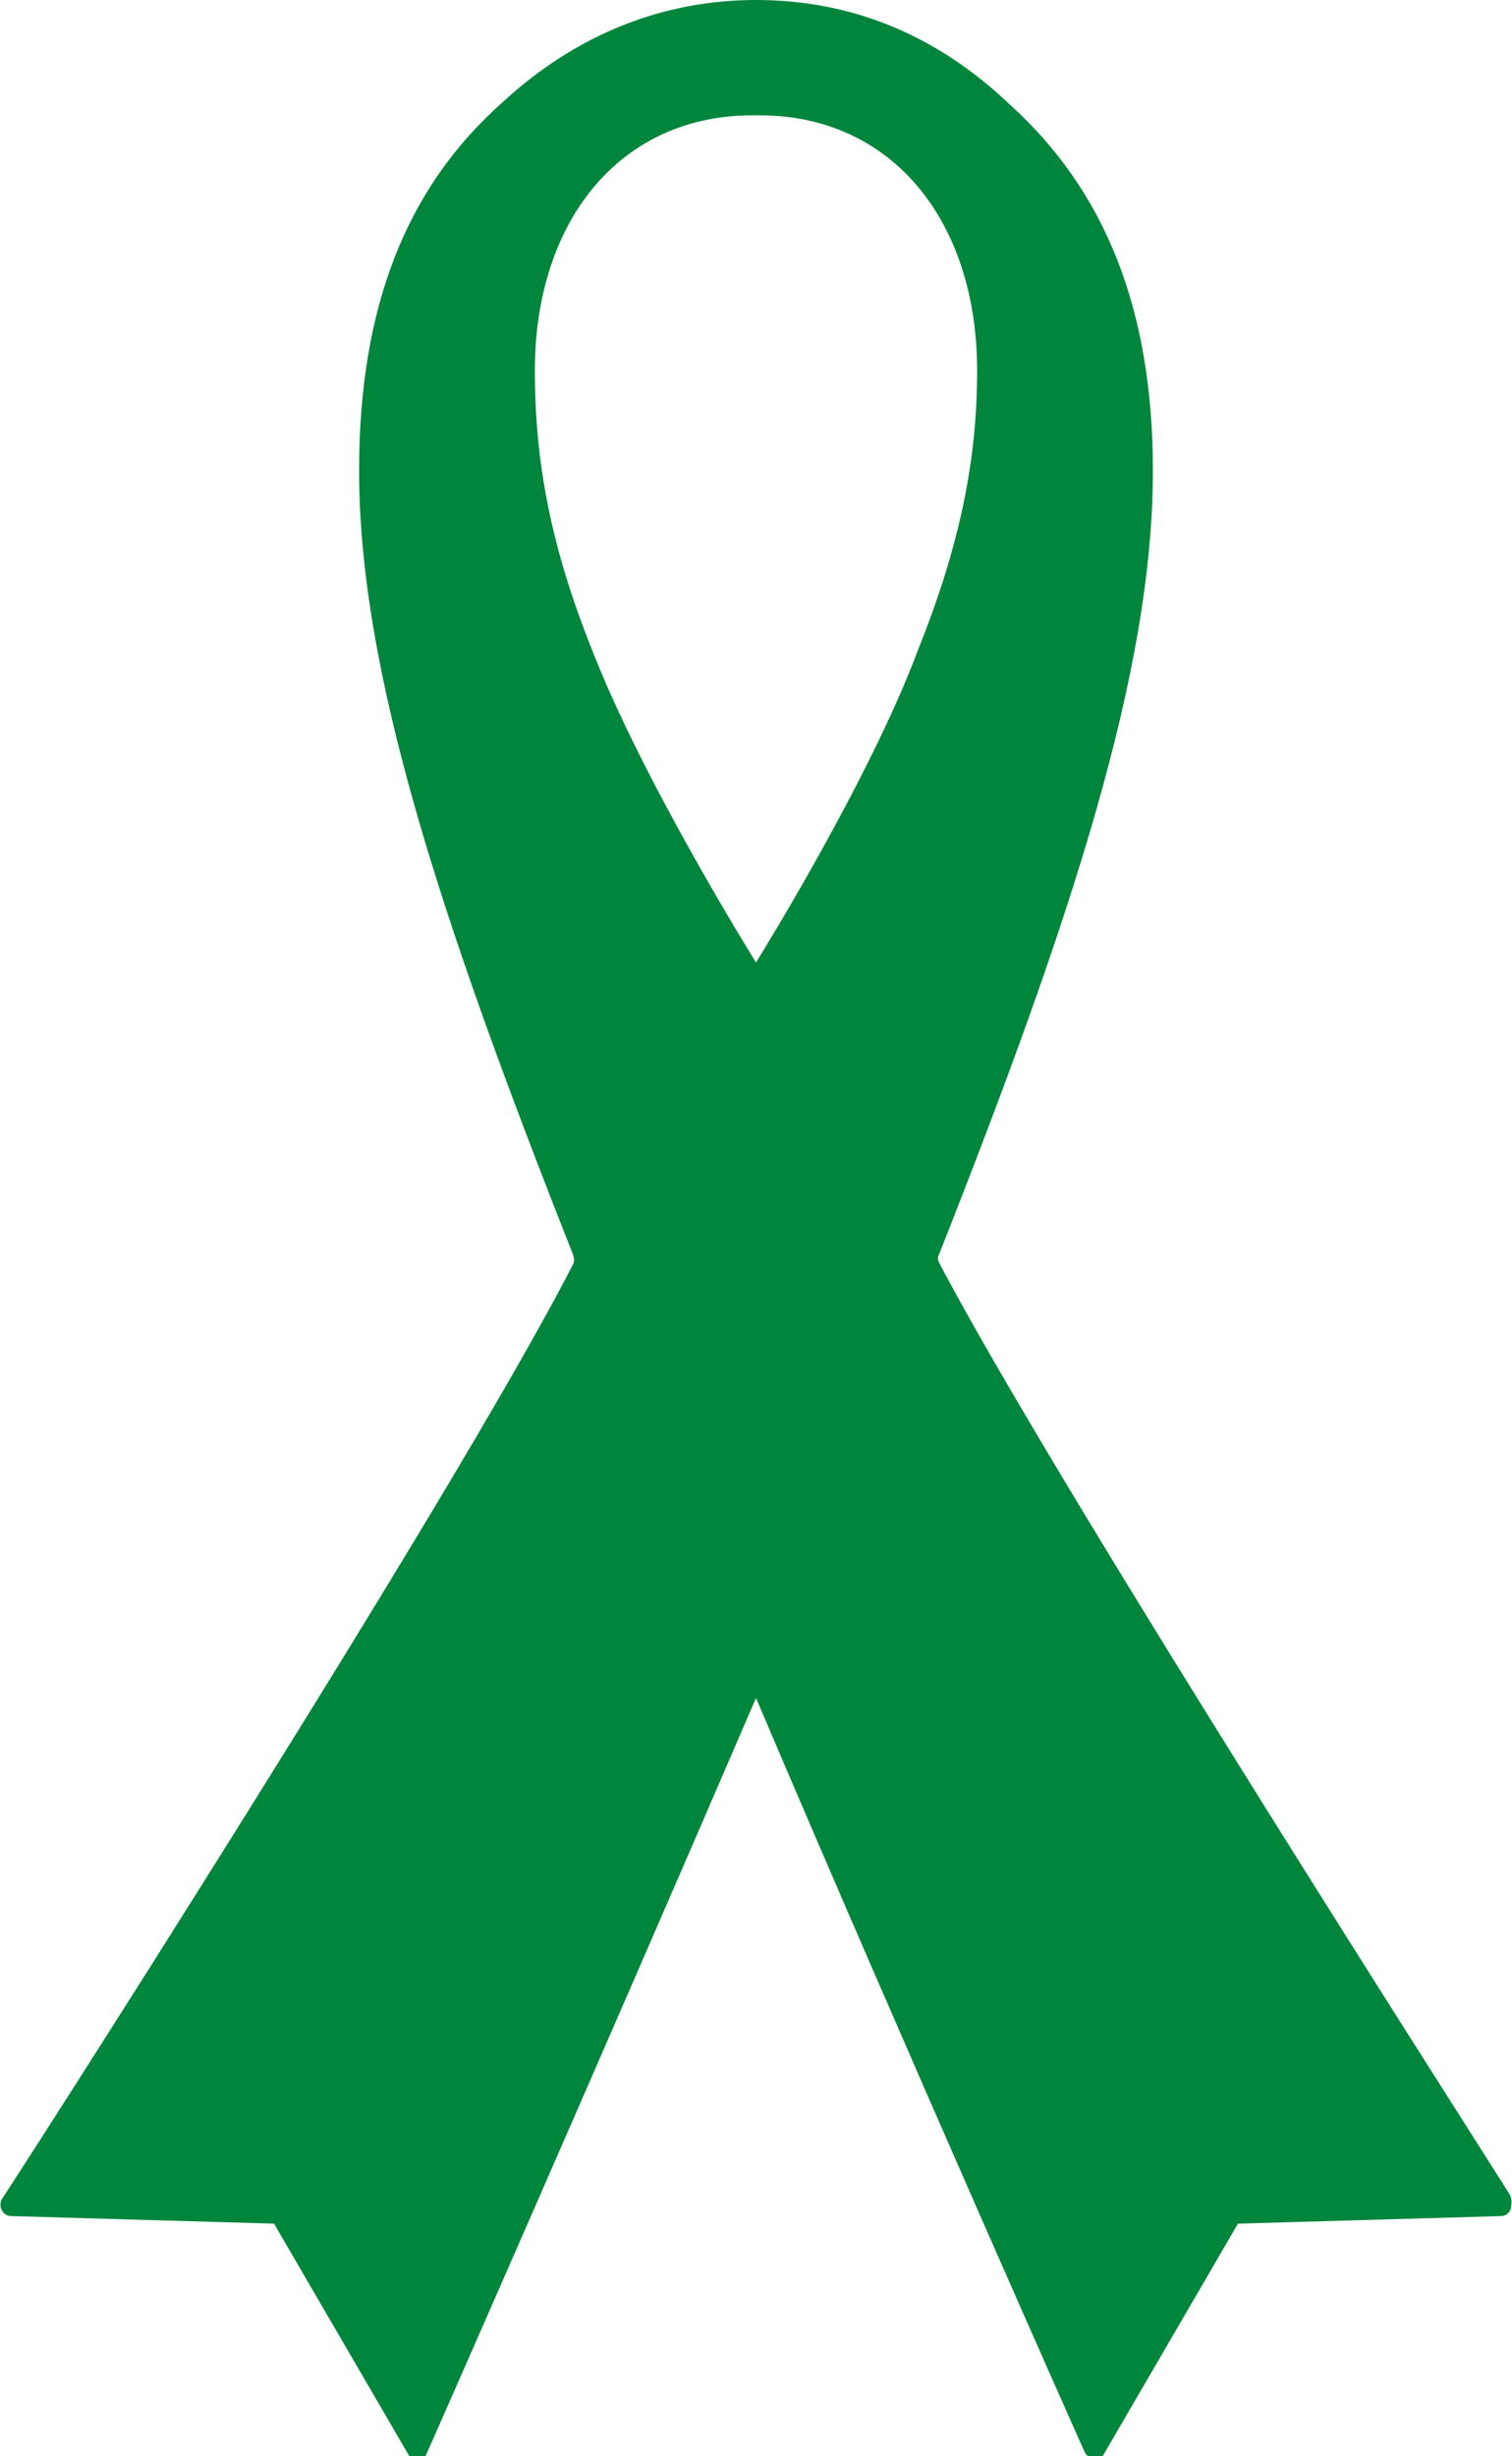 <?xml version="1.0" encoding="utf-8"?>
<!-- Generator: Adobe Illustrator 24.2.1, SVG Export Plug-In . SVG Version: 6.00 Build 0)  -->
<svg version="1.1" id="レイヤー_1" xmlns="http://www.w3.org/2000/svg" xmlns:xlink="http://www.w3.org/1999/xlink" x="0px"
	 y="0px" viewBox="0 0 80 129.9" style="enable-background:new 0 0 80 129.9;" xml:space="preserve">
<style type="text/css">
	.st0{fill:#00863C;}
</style>
<path class="st0" d="M79.9,116.1c-0.2-0.4-23.8-37.1-30.2-49.3c-0.1-0.2-0.1-0.3,0-0.5C56.7,48.6,61,35.5,61,24.9
	c0-8.5-2.5-14.8-7.6-19.4C49.5,1.8,45,0,40,0c-4.9,0-9.5,1.8-13.4,5.4C21.4,10,19,16.4,19,24.9c0,10.6,4.3,23.7,11.3,41.4
	c0.1,0.3,0.1,0.4,0,0.6c-6.3,12.3-29.9,49-30.2,49.4c-0.1,0.2-0.1,0.4,0,0.6c0.1,0.2,0.3,0.3,0.5,0.3l13.9,0.4l7.1,12.2
	c0.1,0.2,0.3,0.3,0.5,0.3c0.2,0,0.4-0.1,0.5-0.4c0.1-0.2,9.3-21.1,17.4-39.9l0,0c8,18.8,17.3,39.7,17.4,39.9
	c0.1,0.2,0.3,0.3,0.5,0.4c0,0,0,0,0,0c0.2,0,0.4-0.1,0.5-0.3l7.1-12.2l13.9-0.4c0.2,0,0.4-0.1,0.5-0.3C80,116.6,80,116.3,79.9,116.1
	z M40,50.9c0,0-6-9.6-8.7-16.6c-2.2-5.5-3-10-3-14.7c0-8,4.6-13.6,11.7-13.5c7.1-0.1,11.7,5.5,11.7,13.5c0,4.7-0.9,9.2-3.1,14.7
	C46,41.3,40,50.9,40,50.9z"/>
</svg>
